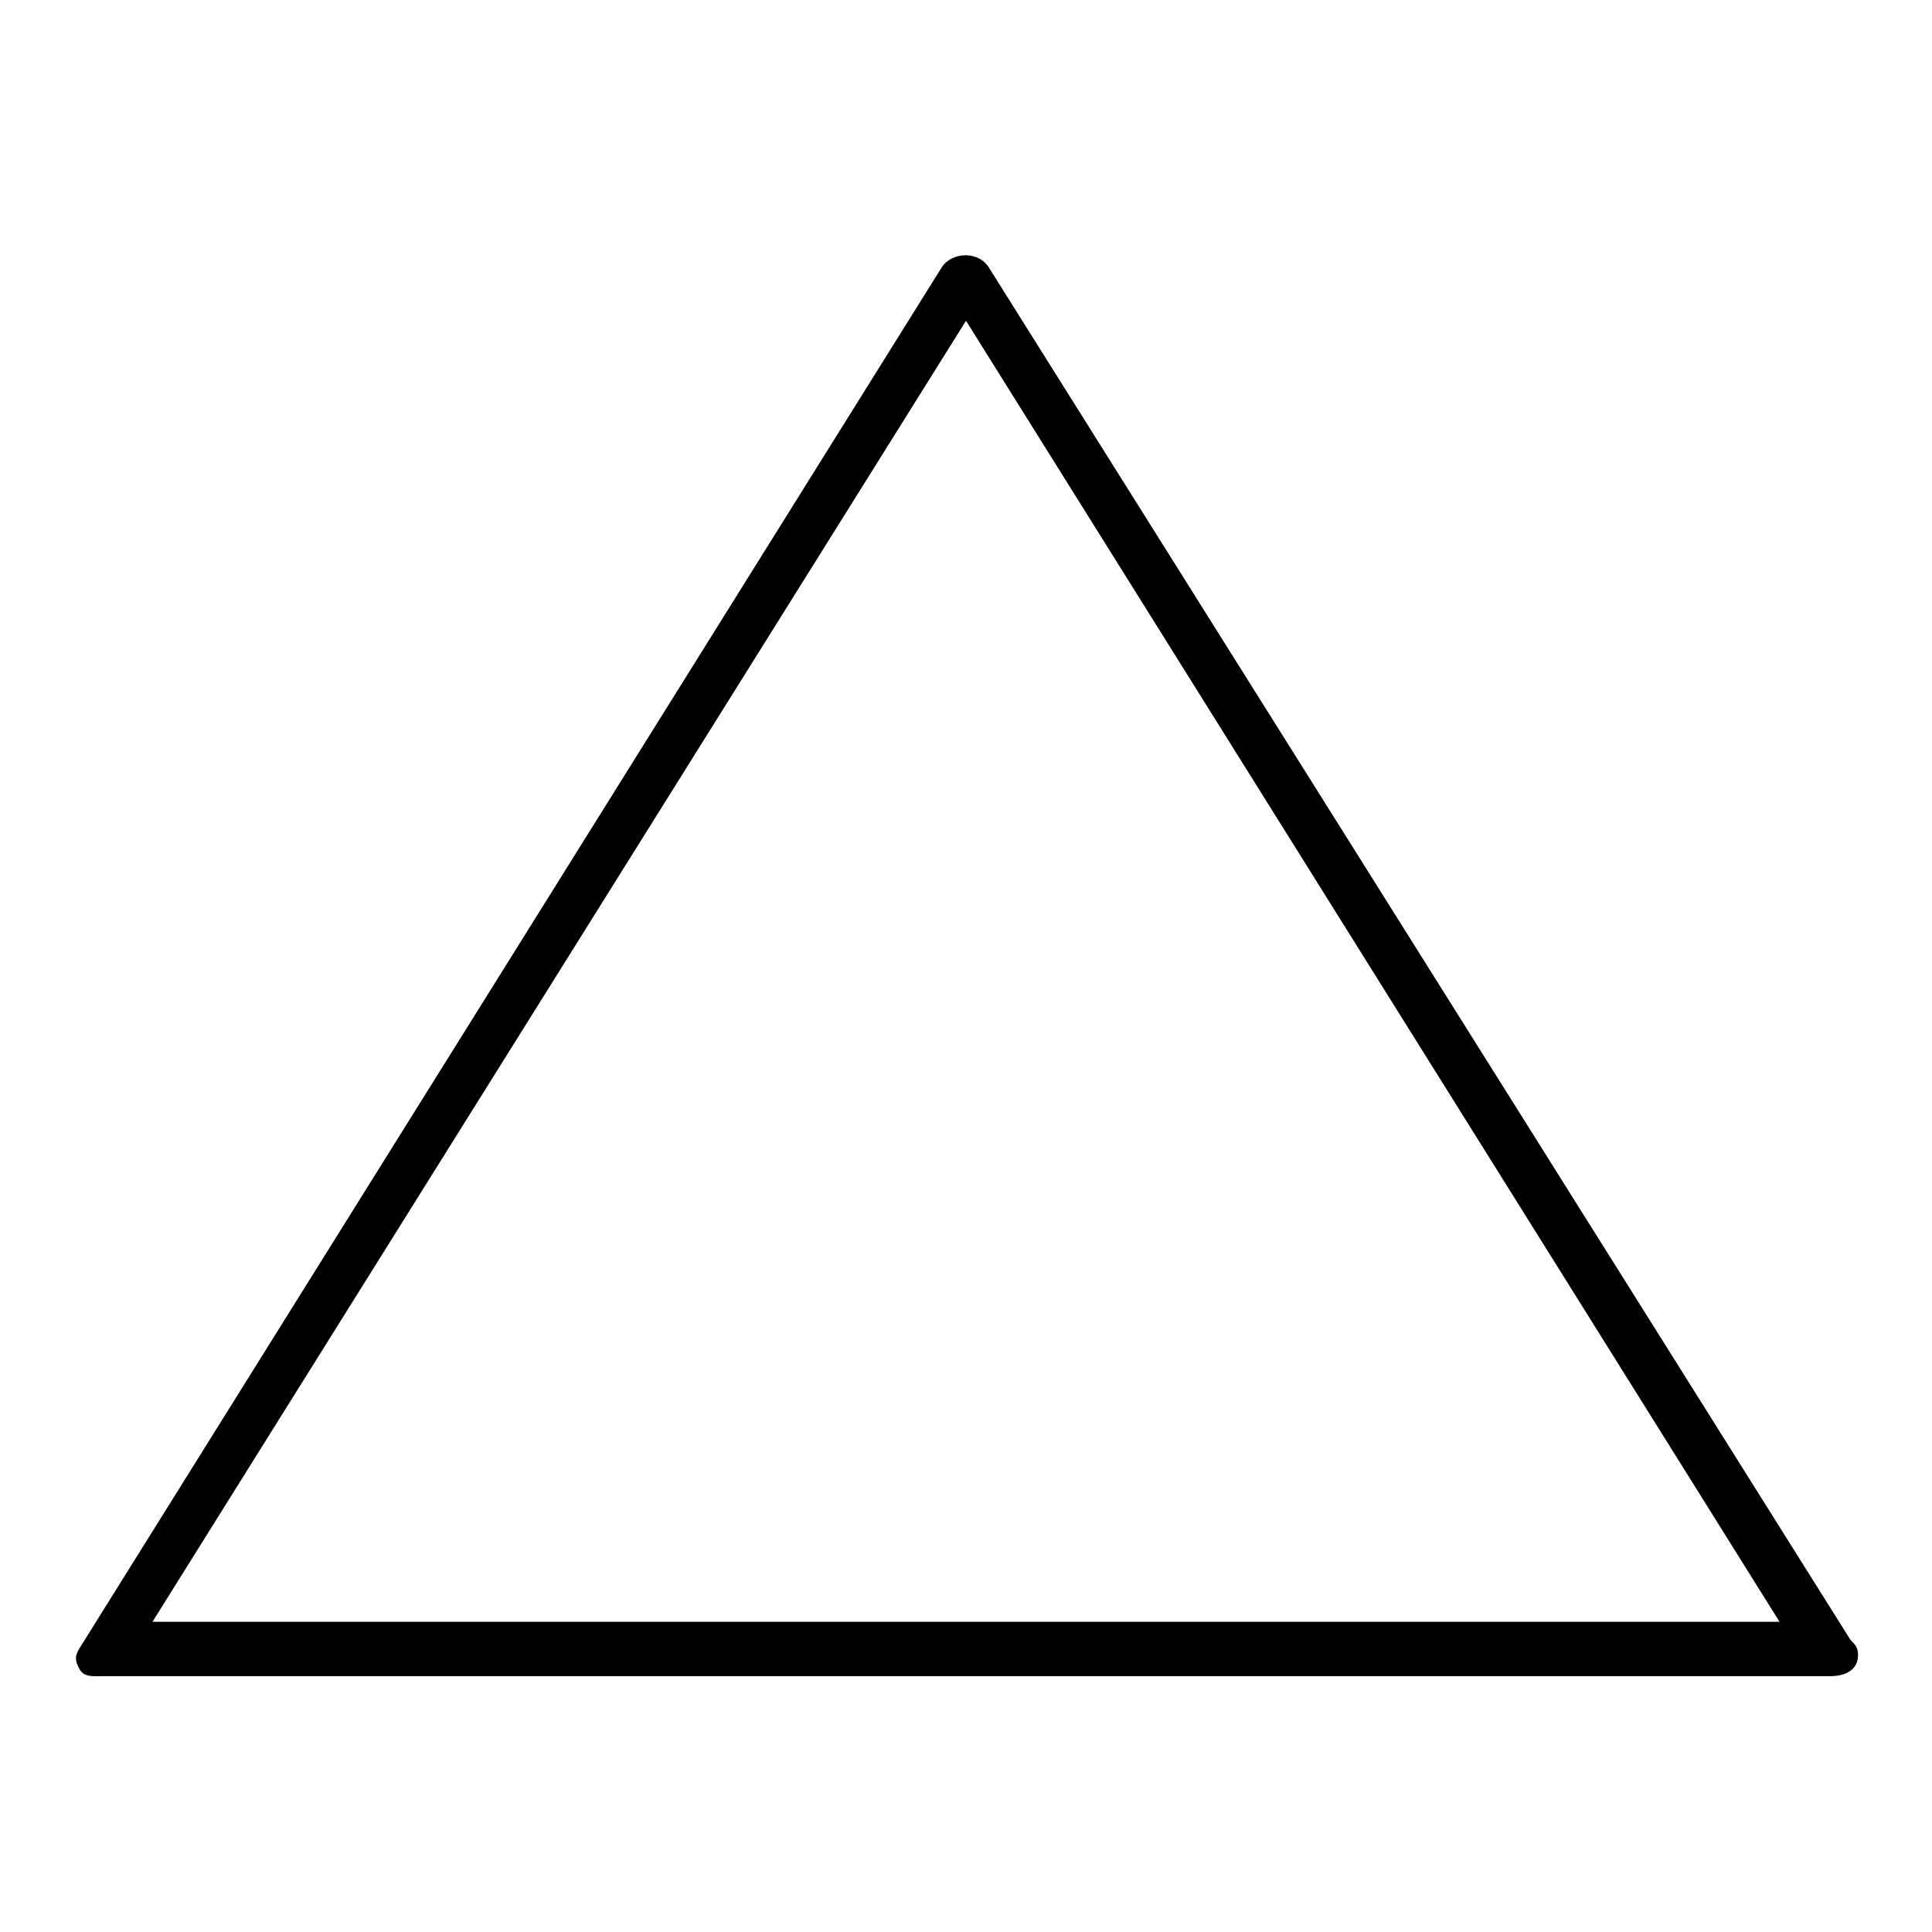 <?xml version="1.0" encoding="utf-8"?>
<!-- Svg Vector Icons : http://www.onlinewebfonts.com/icon -->
<!DOCTYPE svg PUBLIC "-//W3C//DTD SVG 1.1//EN" "http://www.w3.org/Graphics/SVG/1.1/DTD/svg11.dtd">
<svg version="1.1" xmlns="http://www.w3.org/2000/svg" xmlns:xlink="http://www.w3.org/1999/xlink" x="0px" y="0px" viewBox="0 0 256 256" enable-background="new 0 0 256 256" xml:space="preserve">
<g> <path fill="#000000" d="M131,35.4c-1.3-2.1-4.8-2.1-6.2,0L10.6,218.3c-0.7,1.1-0.7,1.7-0.1,2.8c0.6,1.2,1.9,1,3.2,1h228.7 c0,0,0.1,0,0.1,0c2,0,3.7-0.8,3.7-2.8c0-1-0.4-1.4-1-2L131,35.4z M20.2,214.9L128,42.5l107.8,172.4H20.2z"/></g>
</svg>